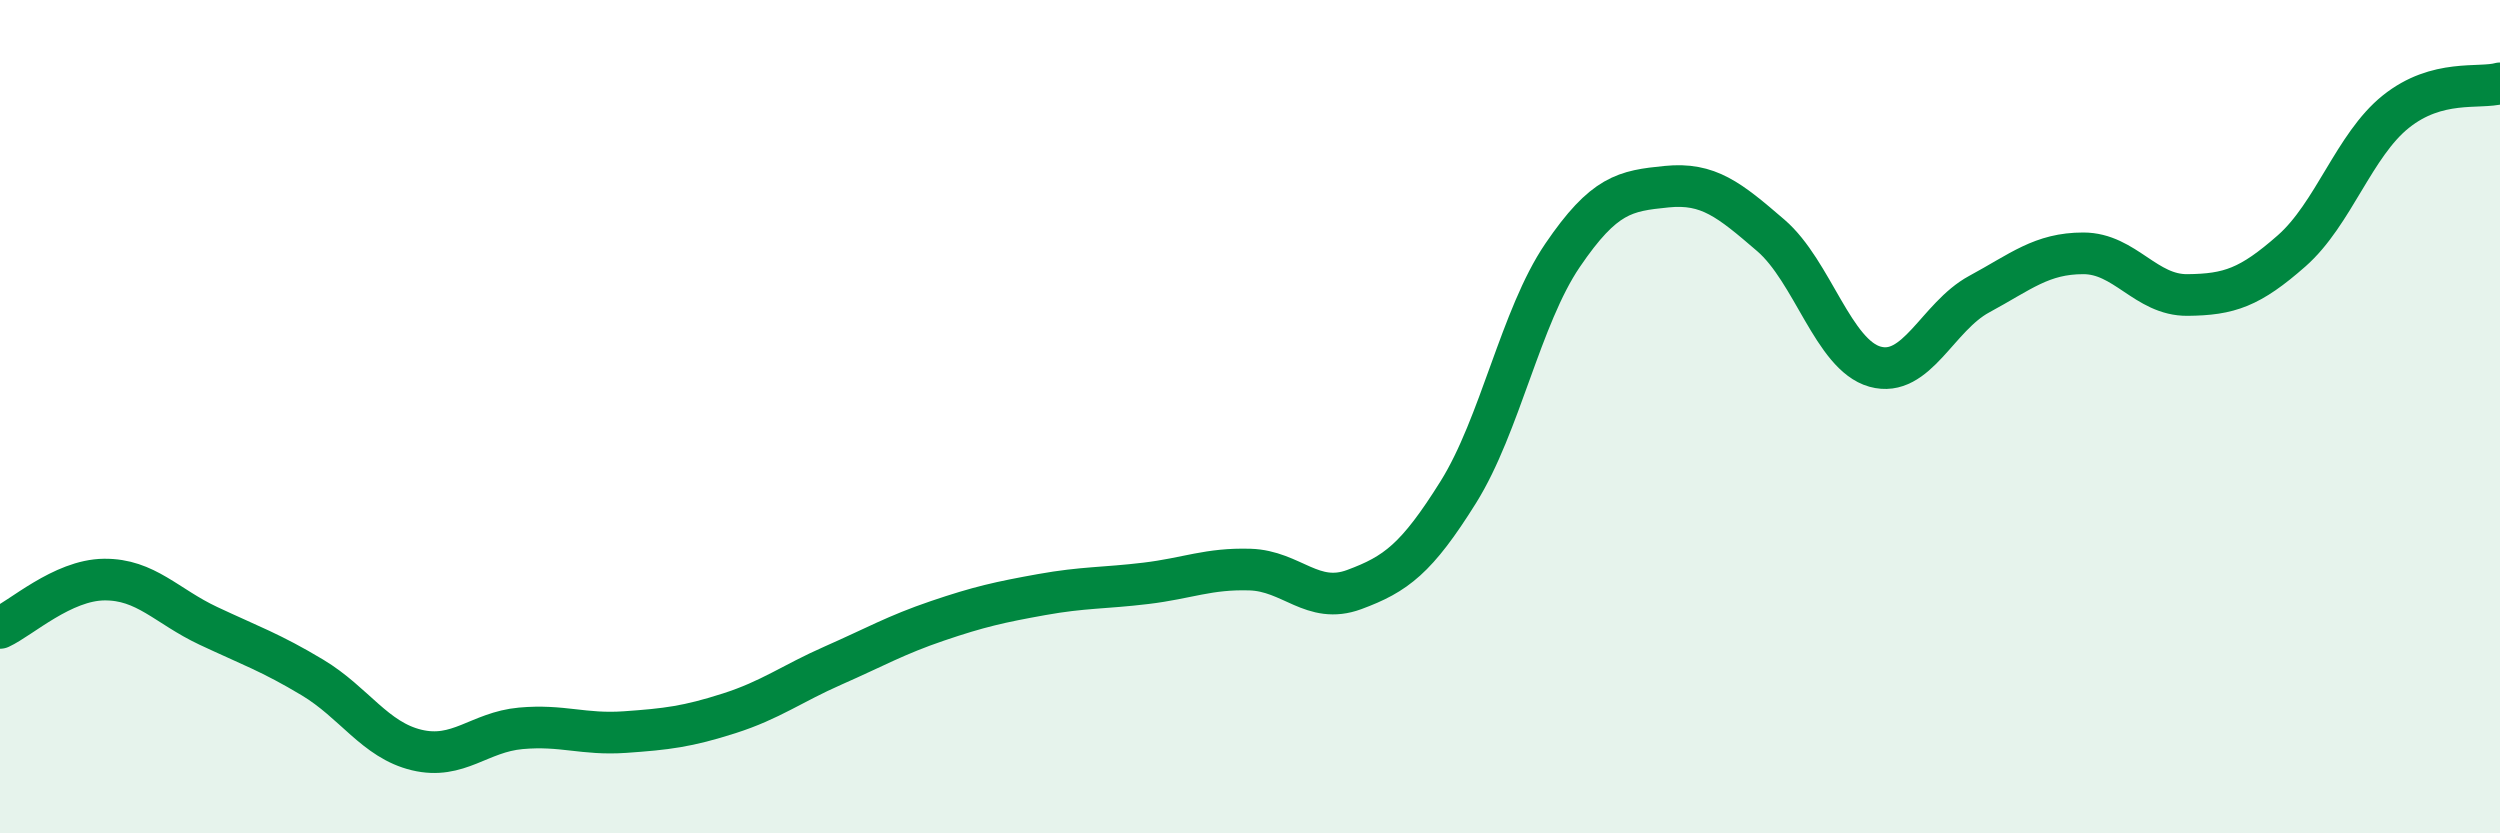 
    <svg width="60" height="20" viewBox="0 0 60 20" xmlns="http://www.w3.org/2000/svg">
      <path
        d="M 0,15.07 C 0.5,14.84 1.5,13.92 2.5,13.91 C 3.5,13.9 4,14.55 5,15.02 C 6,15.49 6.5,15.66 7.5,16.26 C 8.5,16.86 9,17.76 10,18 C 11,18.24 11.5,17.57 12.5,17.48 C 13.5,17.39 14,17.64 15,17.57 C 16,17.5 16.5,17.44 17.5,17.12 C 18.5,16.8 19,16.41 20,15.97 C 21,15.53 21.5,15.24 22.5,14.9 C 23.5,14.56 24,14.45 25,14.27 C 26,14.09 26.5,14.12 27.5,14 C 28.5,13.88 29,13.64 30,13.67 C 31,13.7 31.5,14.52 32.5,14.15 C 33.5,13.78 34,13.41 35,11.81 C 36,10.21 36.5,7.6 37.5,6.13 C 38.5,4.66 39,4.58 40,4.48 C 41,4.38 41.5,4.79 42.5,5.65 C 43.5,6.51 44,8.52 45,8.8 C 46,9.08 46.5,7.6 47.5,7.06 C 48.5,6.52 49,6.08 50,6.08 C 51,6.08 51.5,7.09 52.5,7.08 C 53.5,7.07 54,6.9 55,6.02 C 56,5.14 56.5,3.48 57.5,2.68 C 58.5,1.88 59.5,2.14 60,2L60 20L0 20Z"
        fill="#008740"
        opacity="0.1"
        stroke-linecap="round"
        stroke-linejoin="round"
      />
      <path
        d="M 0,15.07 C 0.5,14.84 1.5,13.92 2.5,13.91 C 3.5,13.9 4,14.55 5,15.02 C 6,15.49 6.5,15.66 7.5,16.26 C 8.5,16.86 9,17.76 10,18 C 11,18.24 11.5,17.57 12.5,17.48 C 13.5,17.39 14,17.64 15,17.57 C 16,17.5 16.5,17.44 17.5,17.12 C 18.5,16.8 19,16.41 20,15.97 C 21,15.53 21.5,15.24 22.5,14.9 C 23.5,14.56 24,14.45 25,14.27 C 26,14.09 26.5,14.12 27.5,14 C 28.5,13.88 29,13.64 30,13.67 C 31,13.7 31.5,14.52 32.5,14.15 C 33.5,13.78 34,13.41 35,11.81 C 36,10.21 36.5,7.6 37.5,6.13 C 38.5,4.66 39,4.58 40,4.48 C 41,4.38 41.5,4.79 42.5,5.65 C 43.5,6.51 44,8.52 45,8.8 C 46,9.08 46.5,7.6 47.5,7.06 C 48.5,6.52 49,6.08 50,6.08 C 51,6.08 51.5,7.09 52.5,7.08 C 53.5,7.07 54,6.9 55,6.02 C 56,5.14 56.5,3.48 57.5,2.68 C 58.5,1.88 59.5,2.14 60,2"
        stroke="#008740"
        stroke-width="1"
        fill="none"
        stroke-linecap="round"
        stroke-linejoin="round"
      />
    </svg>
  